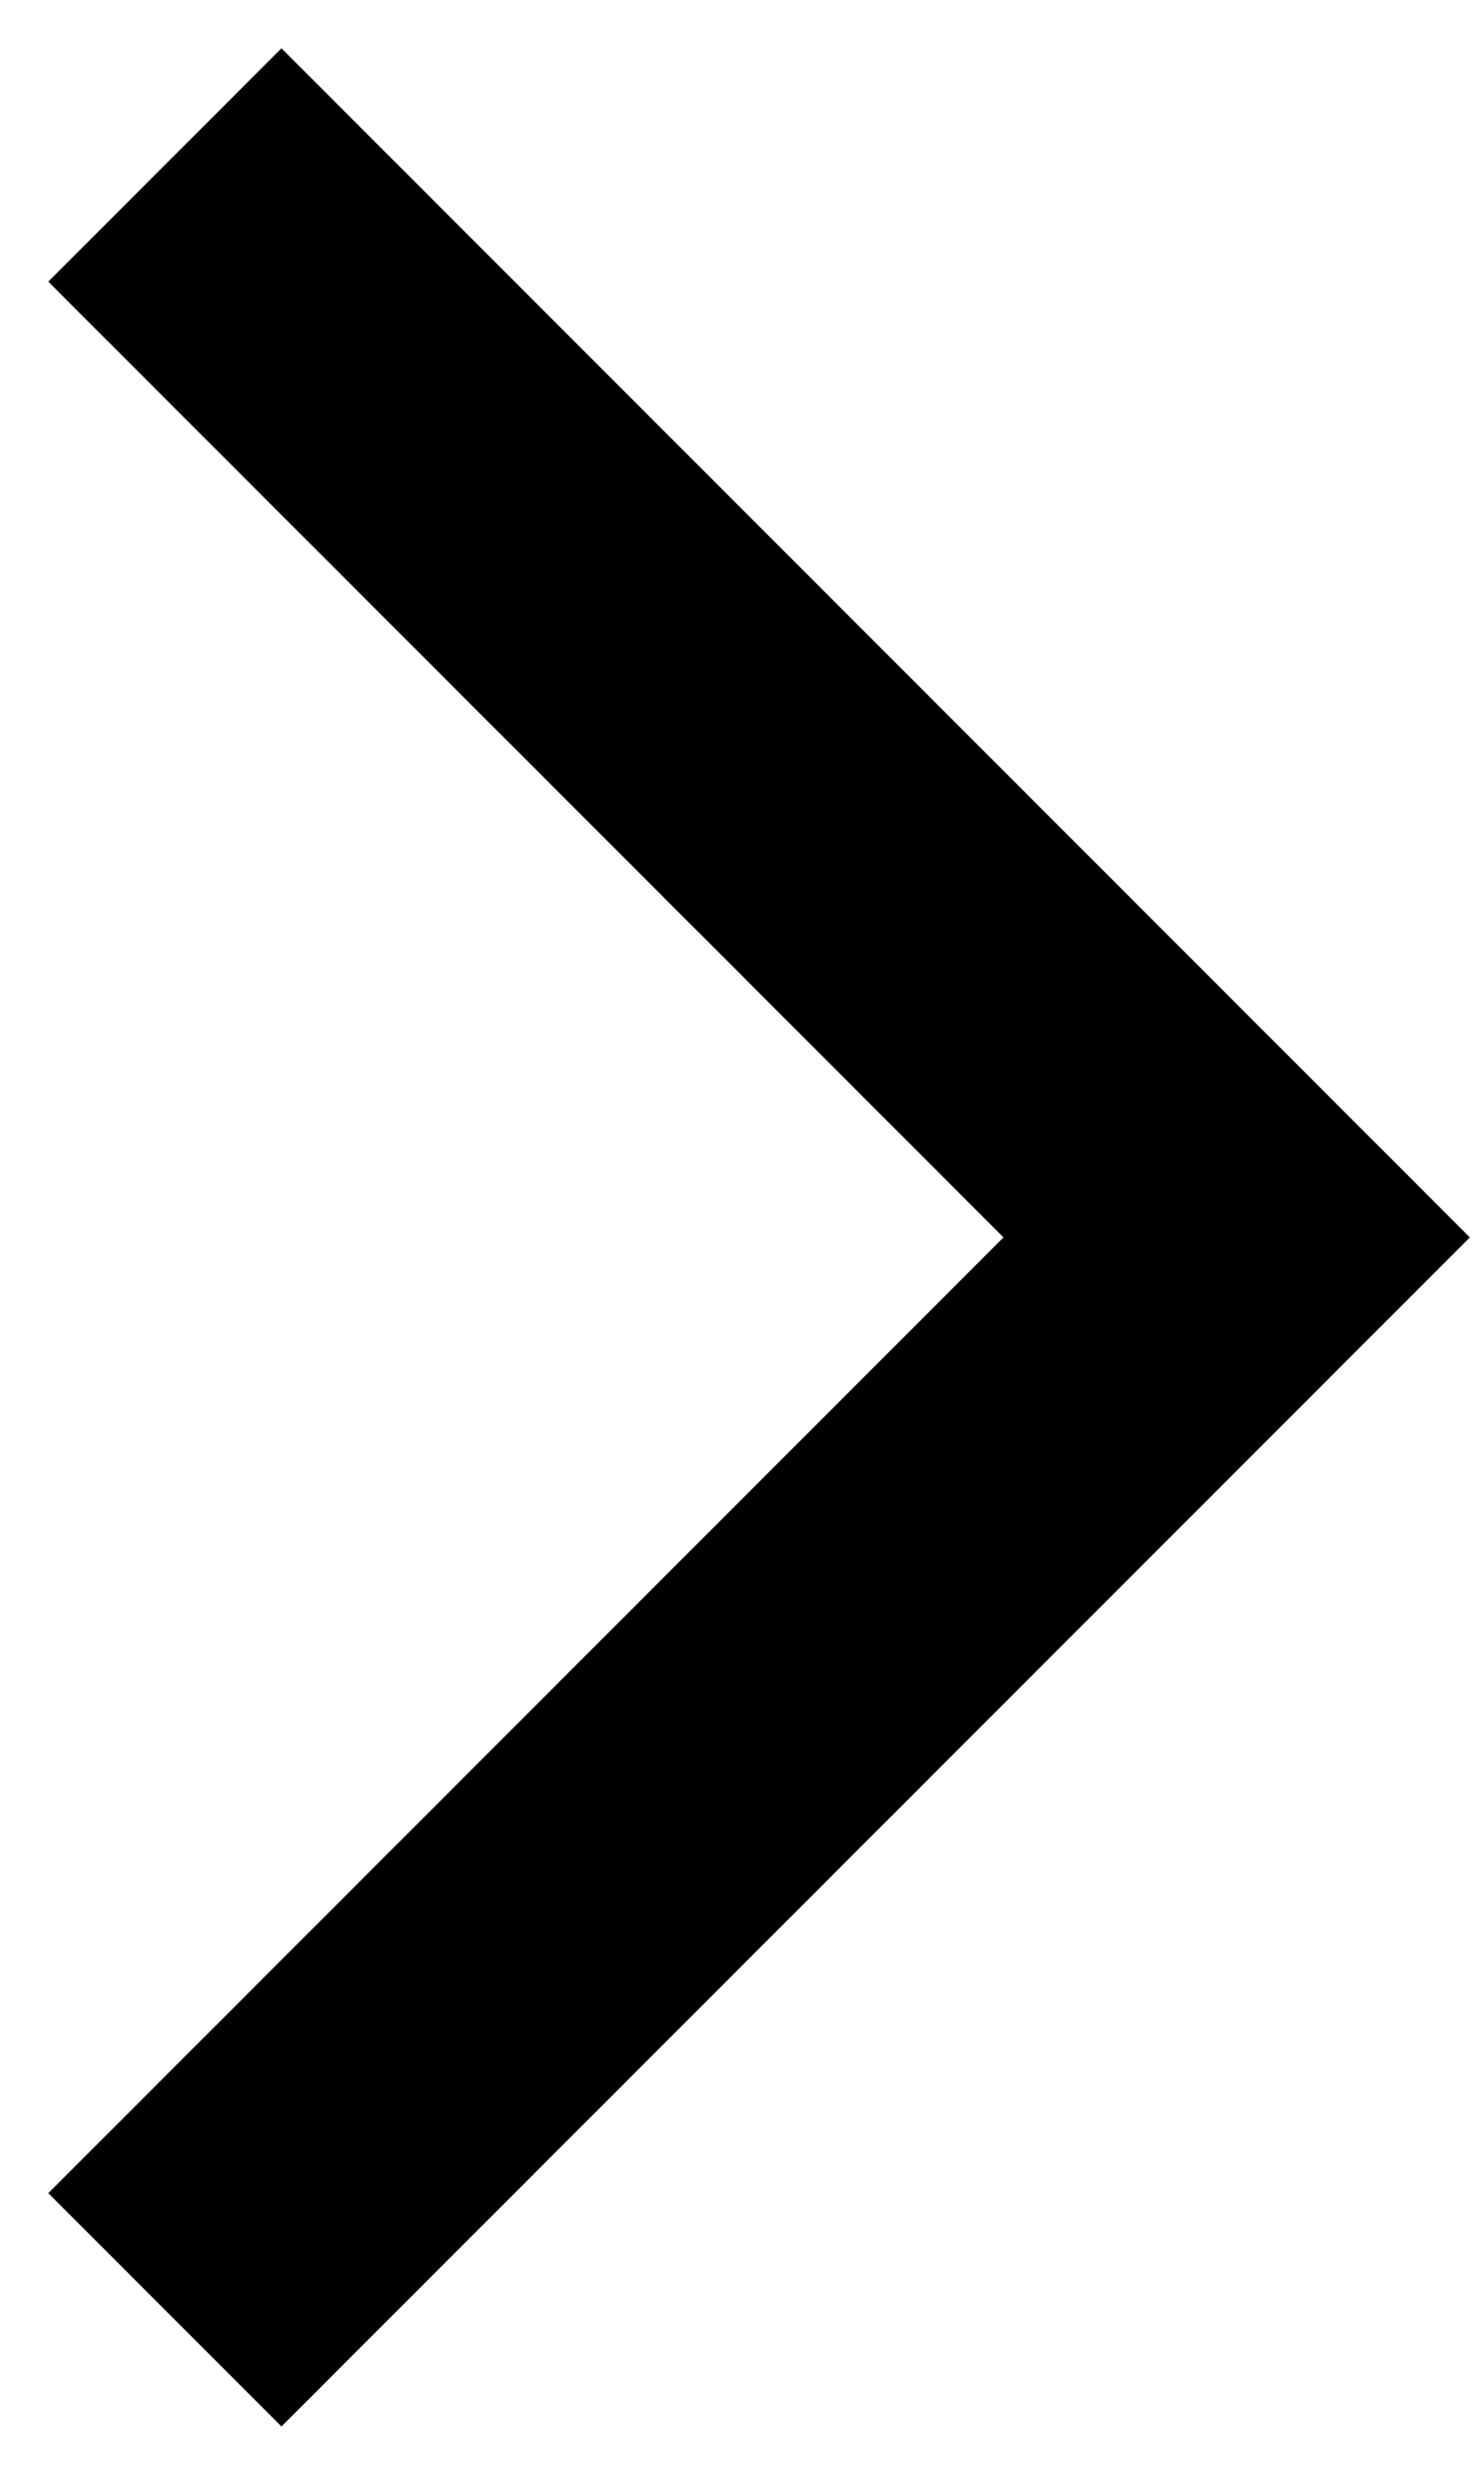 <?xml version="1.0" encoding="UTF-8"?> <svg xmlns="http://www.w3.org/2000/svg" width="9" height="15" viewBox="0 0 9 15" fill="none"> <path d="M1 1L7.5 7.5L1 14" stroke="black" stroke-width="2"></path> </svg> 